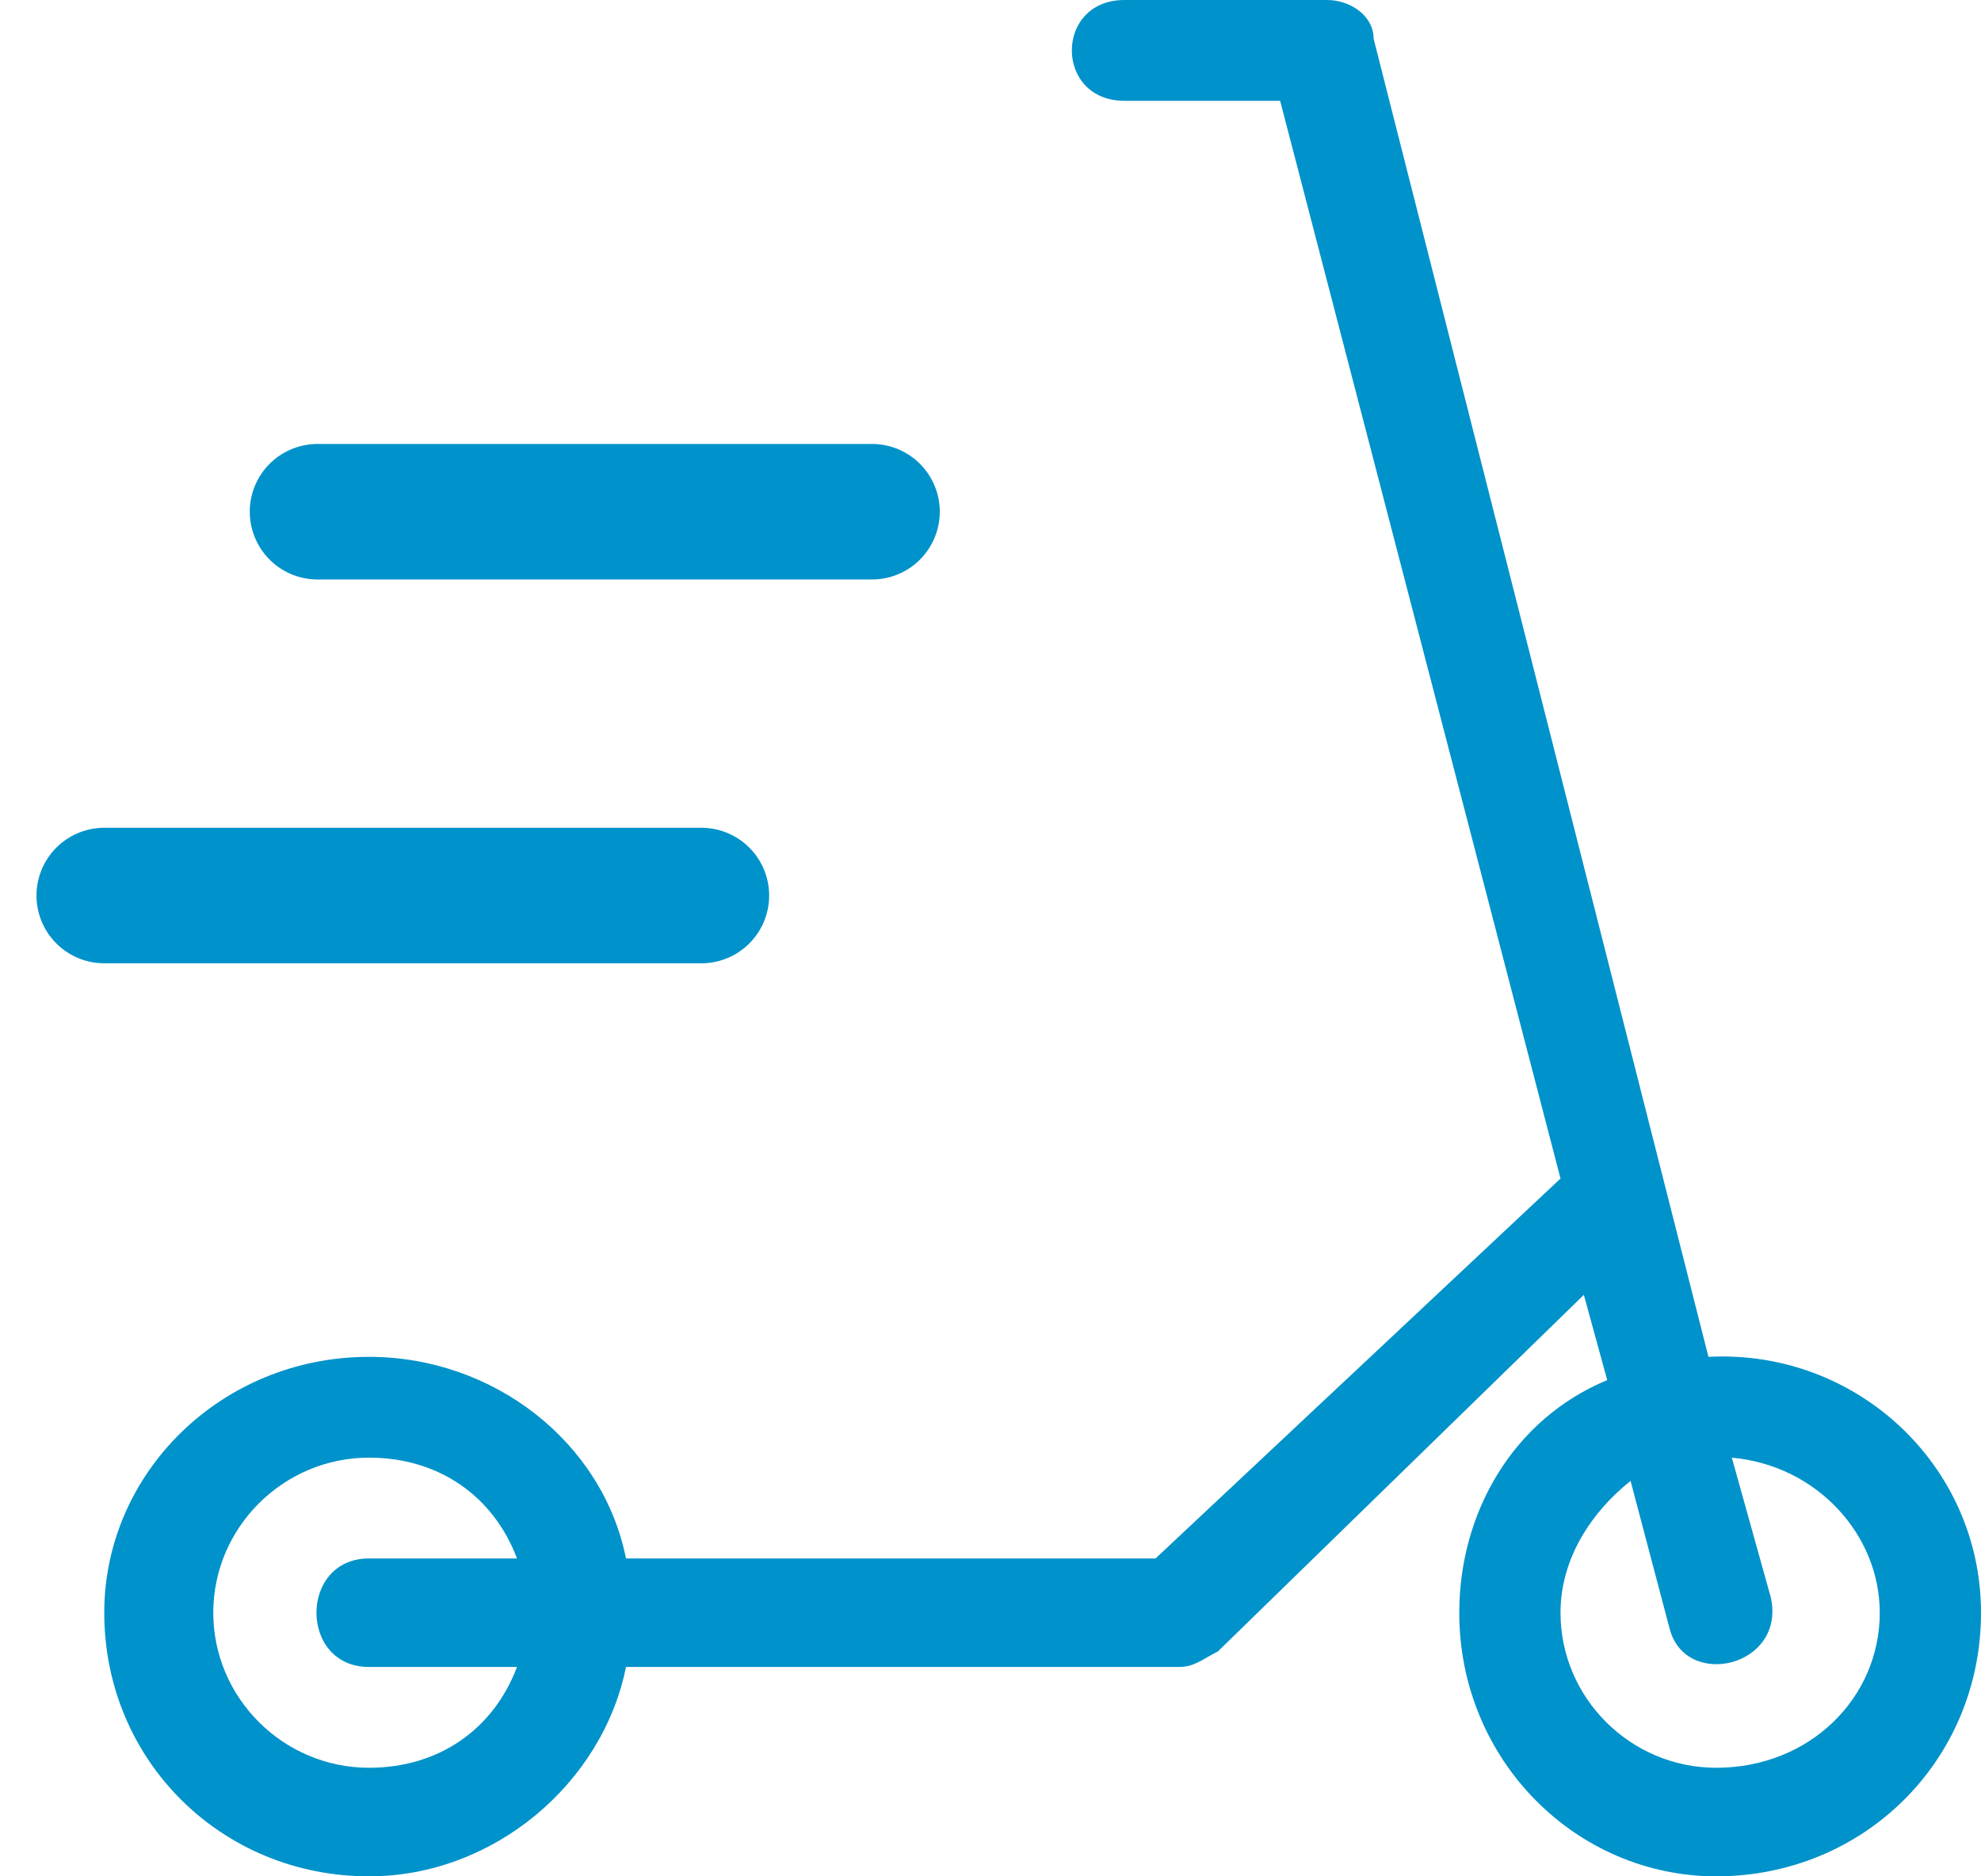 <svg width="38" height="36" viewBox="0 0 38 36" fill="none" xmlns="http://www.w3.org/2000/svg">
<path d="M7.079 26.033C9.469 26.033 11.56 27.669 12.008 29.901H22.166L29.934 22.612L24.556 1.934H21.569C20.224 1.934 20.224 0 21.569 0H25.452C25.9 0 26.349 0.298 26.349 0.744L32.772 26.033C35.61 25.884 38 28.116 38 30.942C38 33.769 35.759 36 32.921 36C30.232 36 27.992 33.769 27.992 30.942C27.992 29.008 29.037 27.223 30.83 26.479L30.382 24.843L23.361 31.686C23.062 31.835 22.913 31.983 22.614 31.983H12.008C11.56 34.215 9.469 36 7.079 36C4.241 36 2 33.769 2 30.942C2 28.265 4.241 26.033 7.079 26.033ZM33.22 27.967L33.967 30.645C34.266 31.983 32.324 32.43 32.025 31.24L31.278 28.413C30.531 29.008 29.934 29.901 29.934 30.942C29.934 32.578 31.278 33.917 32.921 33.917C34.714 33.917 36.058 32.578 36.058 30.942C36.058 29.454 34.863 28.116 33.22 27.967ZM7.079 31.983C5.734 31.983 5.734 29.901 7.079 29.901H9.917C9.469 28.711 8.423 27.967 7.079 27.967C5.436 27.967 4.091 29.306 4.091 30.942C4.091 32.578 5.436 33.917 7.079 33.917C8.423 33.917 9.469 33.174 9.917 31.983H7.079Z" fill="#0092CA"/>
<path d="M6.091 9.818L16.727 9.818" stroke="#0092CA" stroke-width="2.6" stroke-linecap="round"/>
<path d="M2 17.182L13.454 17.182" stroke="#0092CA" stroke-width="2.6" stroke-linecap="round"/>
</svg>
